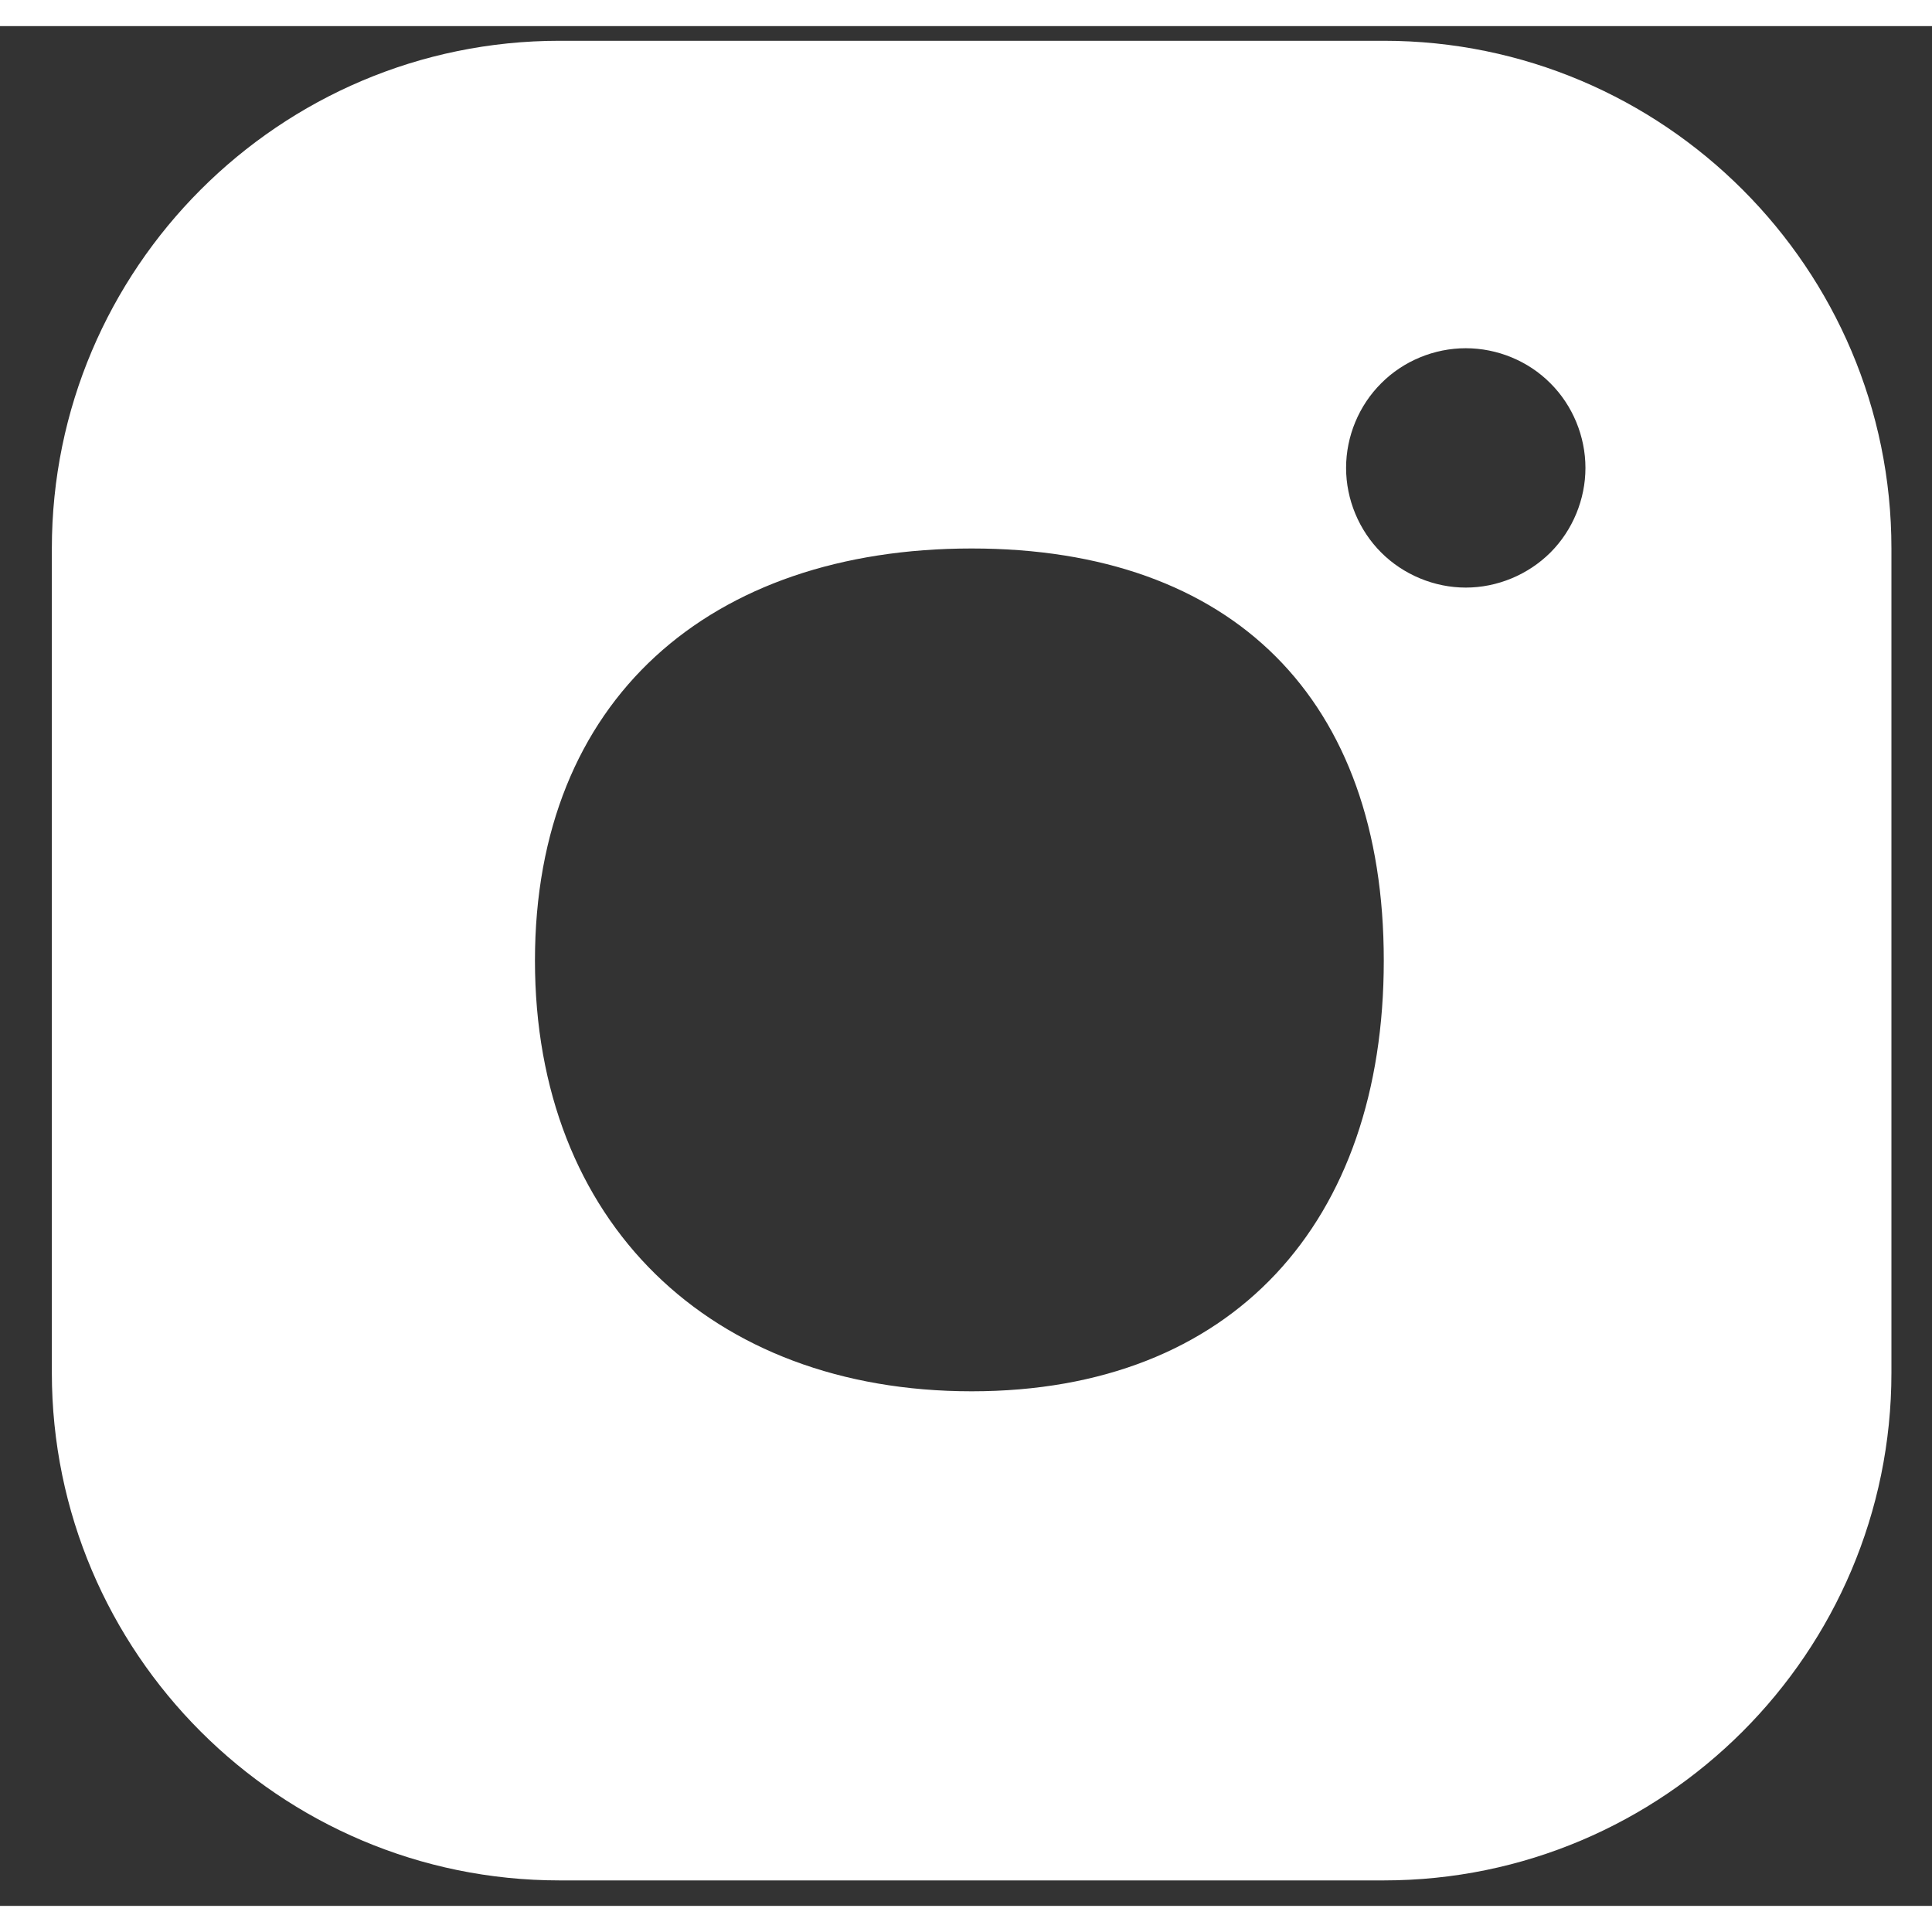 <svg width="25" height="25" viewBox="0 0 37 36" fill="none" xmlns="http://www.w3.org/2000/svg">
<rect x="0" y="0" width="37" height="36" fill="#333333" stroke="none"/>
<path fill-rule="evenodd" clip-rule="evenodd" d="M10.715 0.281H26.501C31.862 0.281 36.224 4.643 36.223 10.004V25.79C36.223 31.15 31.862 35.512 26.501 35.512H10.715C5.354 35.512 0.993 31.151 0.993 25.79V10.004C0.993 4.643 5.354 0.281 10.715 0.281ZM10.245 17.897C10.245 12.891 13.603 10.004 18.609 10.004C23.615 10.004 26.501 12.891 26.501 17.897C26.501 22.902 23.615 26.145 18.609 26.145C13.603 26.145 10.245 22.902 10.245 17.897ZM28.071 6.169C27.469 6.169 26.877 6.412 26.452 6.84C26.024 7.265 25.779 7.857 25.779 8.461C25.779 9.063 26.024 9.655 26.452 10.082C26.877 10.507 27.469 10.753 28.071 10.753C28.675 10.753 29.265 10.507 29.692 10.082C30.119 9.655 30.363 9.063 30.363 8.461C30.363 7.857 30.119 7.265 29.692 6.84C29.267 6.412 28.675 6.169 28.071 6.169Z" fill="white"/>
</svg>
